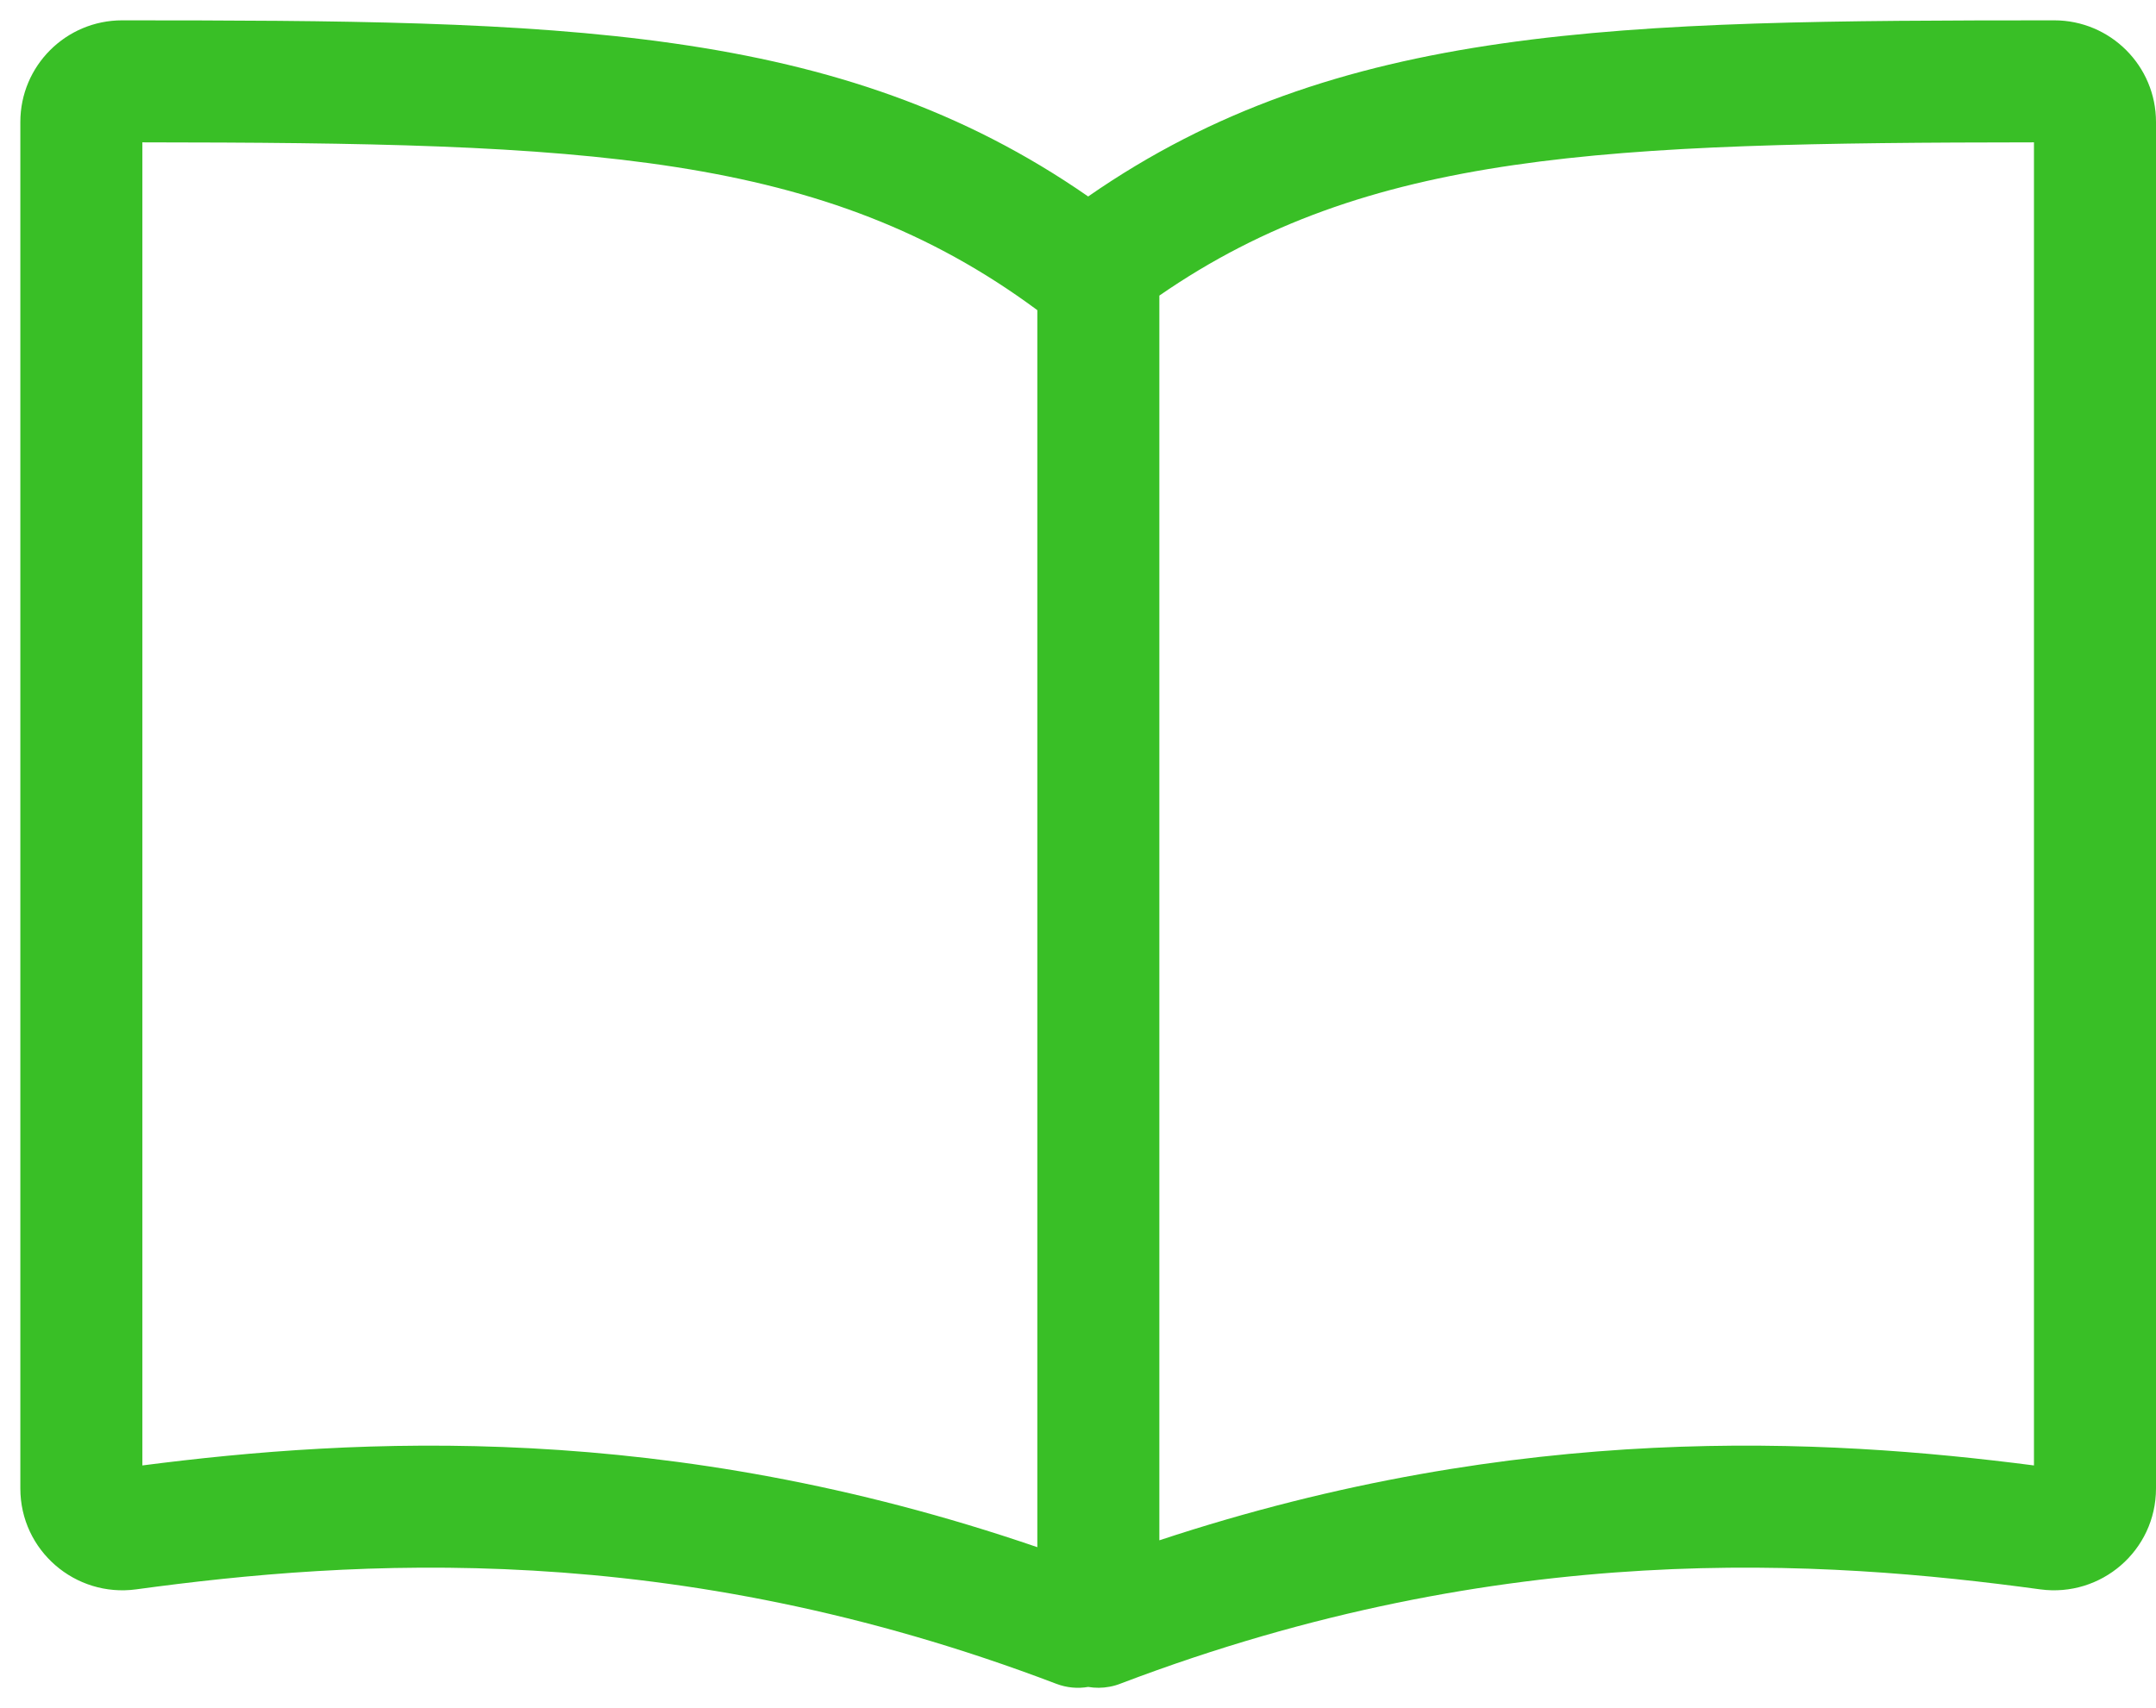 <svg width="53" height="42" viewBox="0 0 53 42" fill="none" xmlns="http://www.w3.org/2000/svg">
<path fill-rule="evenodd" clip-rule="evenodd" d="M0.5 3C0.5 1.617 1.622 0.5 3.002 0.5C13.682 0.504 20.614 0.571 26.75 4.831C32.886 0.571 39.818 0.504 50.498 0.5C51.877 0.5 53 1.617 53 3V36.598C53 38.127 51.649 39.283 50.153 39.08C44.842 38.357 37.007 37.801 27.565 41.39C27.474 41.427 27.378 41.456 27.278 41.474C27.101 41.508 26.922 41.508 26.75 41.479C26.495 41.523 26.225 41.501 25.966 41.402C16.51 37.8 8.664 38.356 3.347 39.08C1.851 39.283 0.5 38.127 0.5 36.598V3ZM28.5 37.874C37.387 34.934 44.834 35.366 50 36.033V3.5C39.438 3.51 33.626 3.725 28.5 7.268V37.874ZM25.5 7.626V38.043C16.392 34.918 8.763 35.354 3.5 36.033V3.5C14.406 3.51 20.248 3.739 25.5 7.626Z" fill="#39BF26"/>
</svg>

